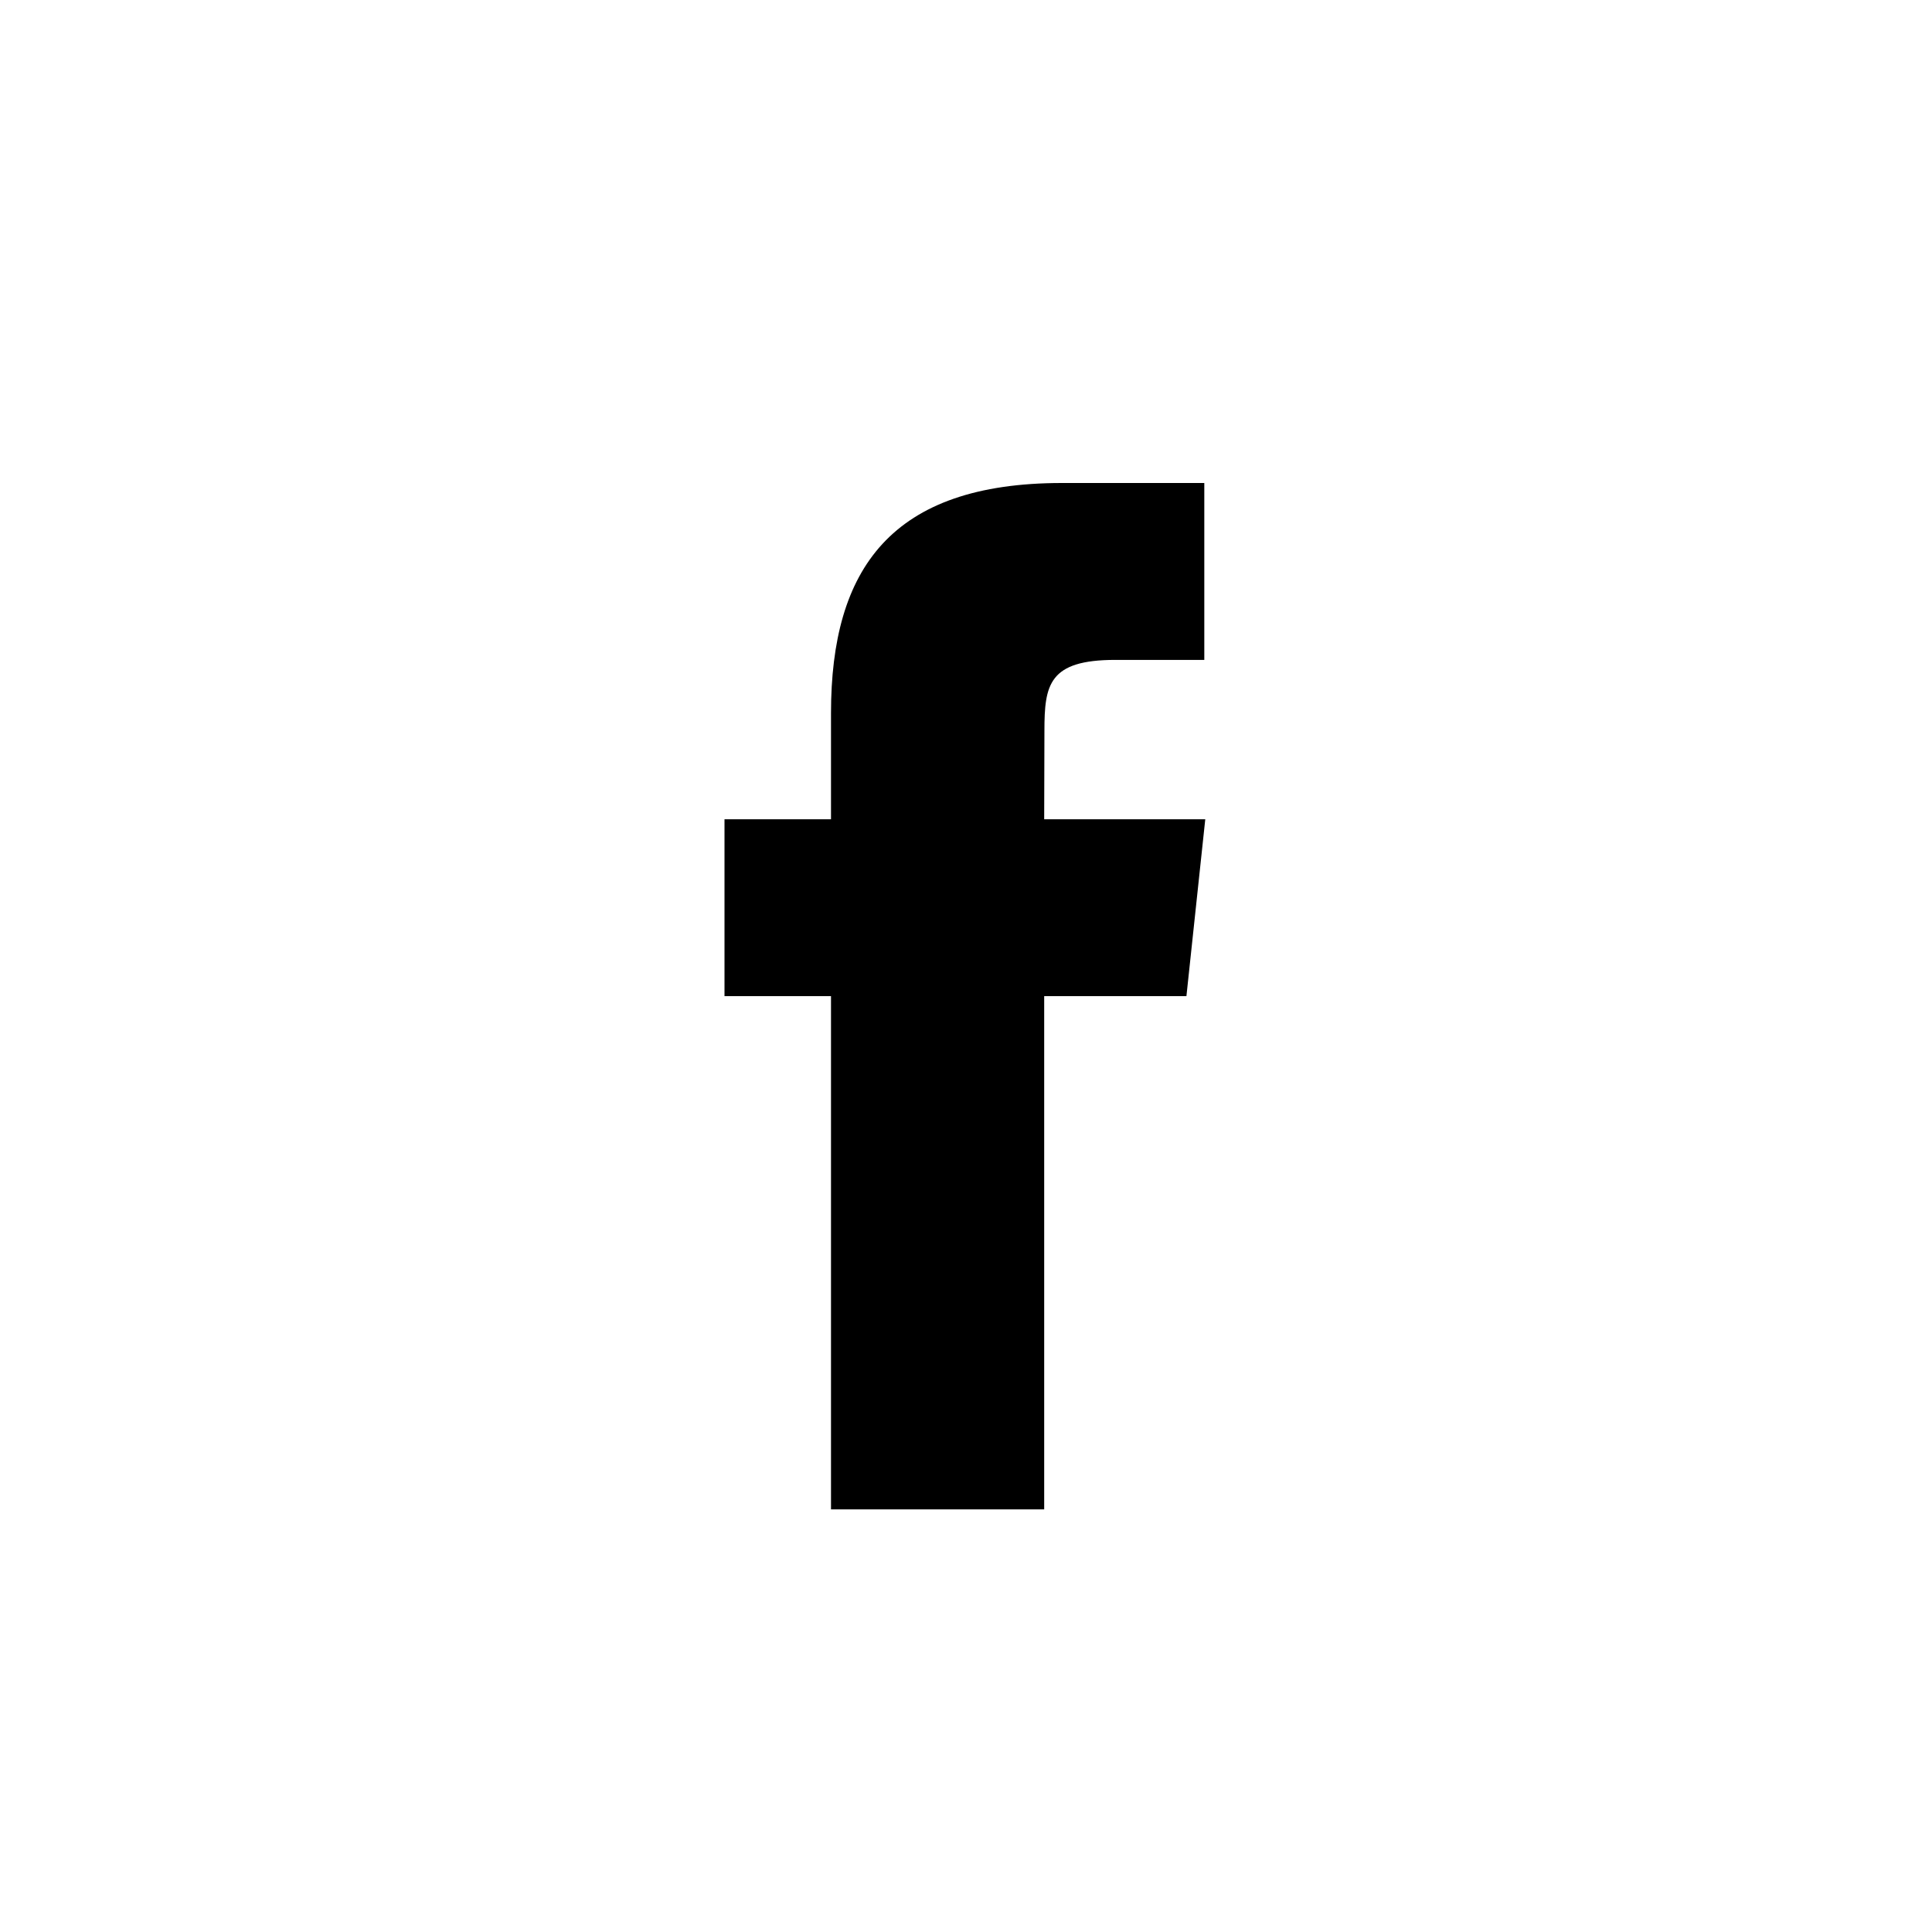 <?xml version="1.0" encoding="UTF-8"?>
<svg width="32px" height="32px" viewBox="0 0 32 32" version="1.1" xmlns="http://www.w3.org/2000/svg" xmlns:xlink="http://www.w3.org/1999/xlink">
    <title>Group 49</title>
    <g id="SPLASH" stroke="none" stroke-width="1" fill="none" fill-rule="evenodd">
        <g id="UI-KIT-" transform="translate(-196, -19841)" fill="#000000">
            <g id="Group-49" transform="translate(196, 19841)">
                <g id="Path-Copy-3" transform="translate(12, 8)">
                    <path d="M5.295,17 L5.295,8.499 L7.651,8.499 L7.963,5.57 L5.295,5.57 L5.299,4.103 C5.299,3.339 5.372,2.93 6.474,2.93 L7.947,2.93 L7.947,0 L5.591,0 C2.76,0 1.764,1.421 1.764,3.811 L1.764,5.57 L0,5.57 L0,8.499 L1.764,8.499 L1.764,17 L5.295,17 Z" id="Path-Copy-2"></path>
                </g>
            </g>
        </g>
    </g>
</svg>